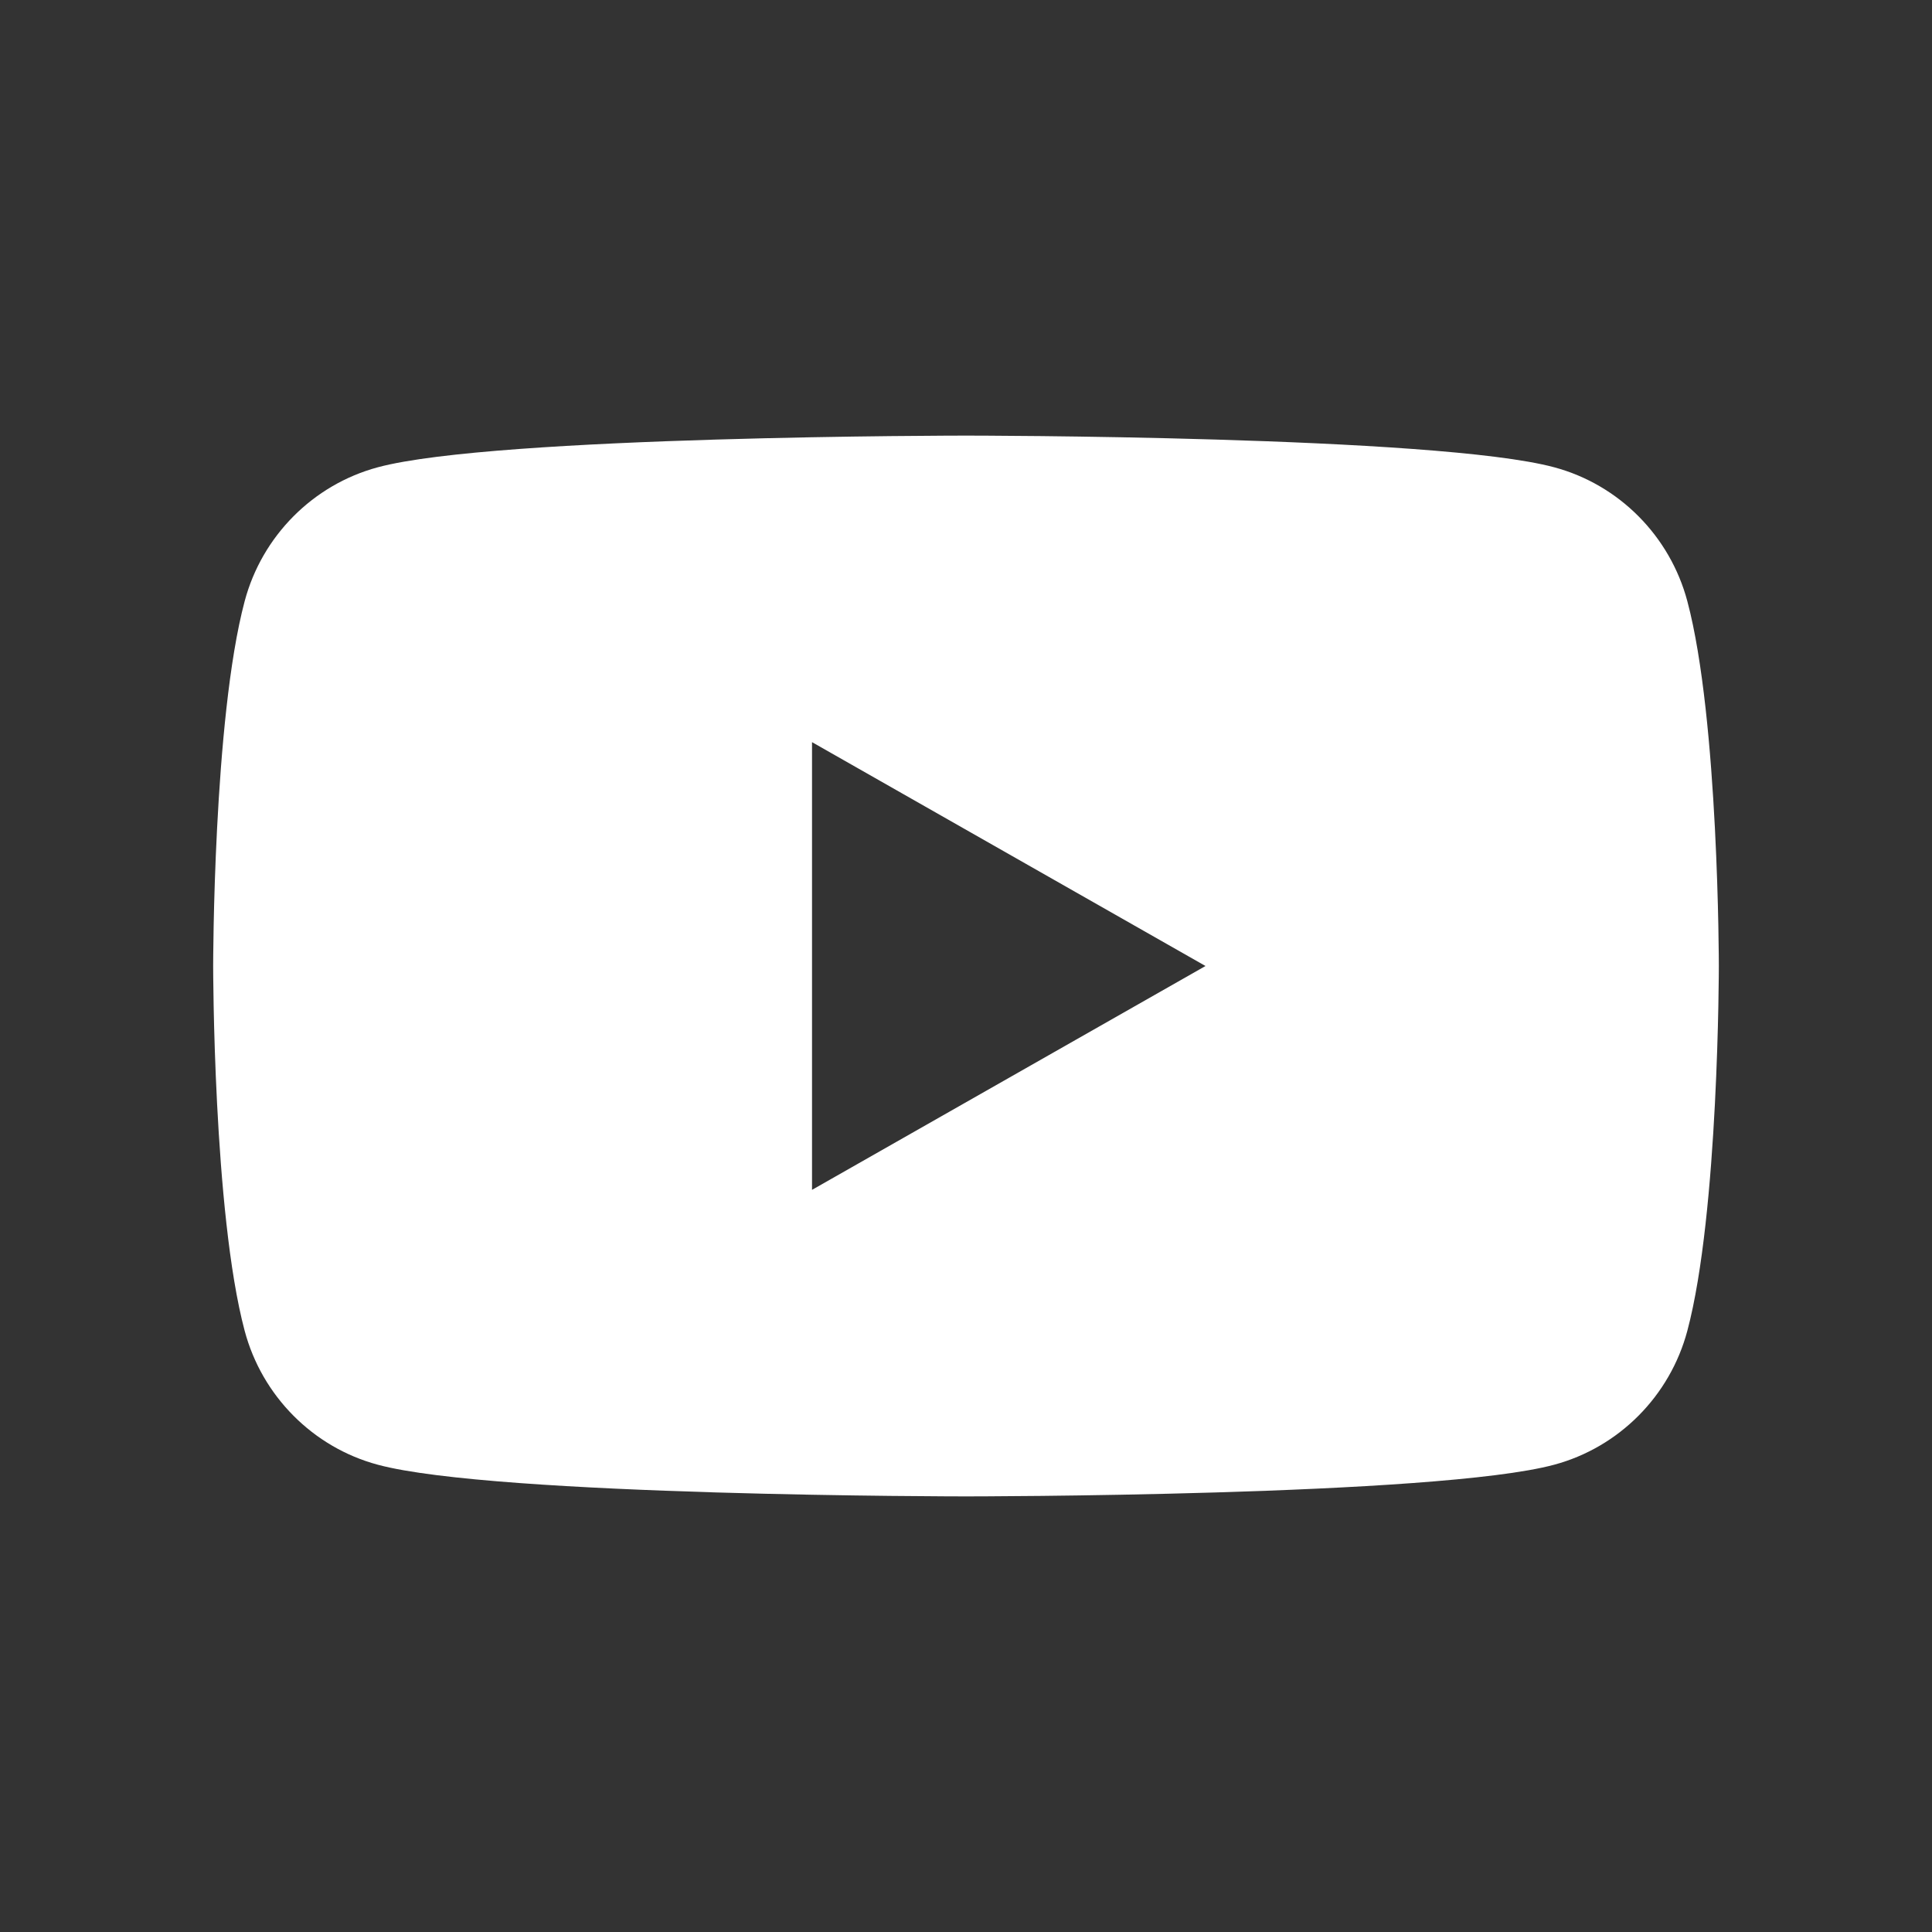 <?xml version="1.0" encoding="UTF-8"?><svg id="Layer_1" xmlns="http://www.w3.org/2000/svg" viewBox="0 0 300 300"><rect x="0" y="0" width="300" height="300" fill="#333333" stroke="none"/><defs><style>.cls-1{fill:#fff;}</style></defs><path class="cls-1" d="m262.01,93.36c-2.69-10.12-10.61-18.1-20.67-20.8-18.23-4.92-91.34-4.92-91.34-4.92,0,0-73.11,0-91.34,4.92-10.06,2.71-17.98,10.68-20.67,20.8-4.89,18.35-4.89,56.64-4.89,56.64,0,0,0,38.29,4.89,56.64,2.69,10.12,10.61,18.1,20.67,20.8,18.23,4.92,91.34,4.92,91.34,4.92,0,0,73.11,0,91.34-4.92,10.06-2.71,17.98-10.68,20.67-20.8,4.89-18.35,4.89-56.64,4.89-56.64,0,0,0-38.29-4.89-56.64Zm-135.92,91.4v-69.52l61.1,34.76-61.1,34.76Z"/></svg>